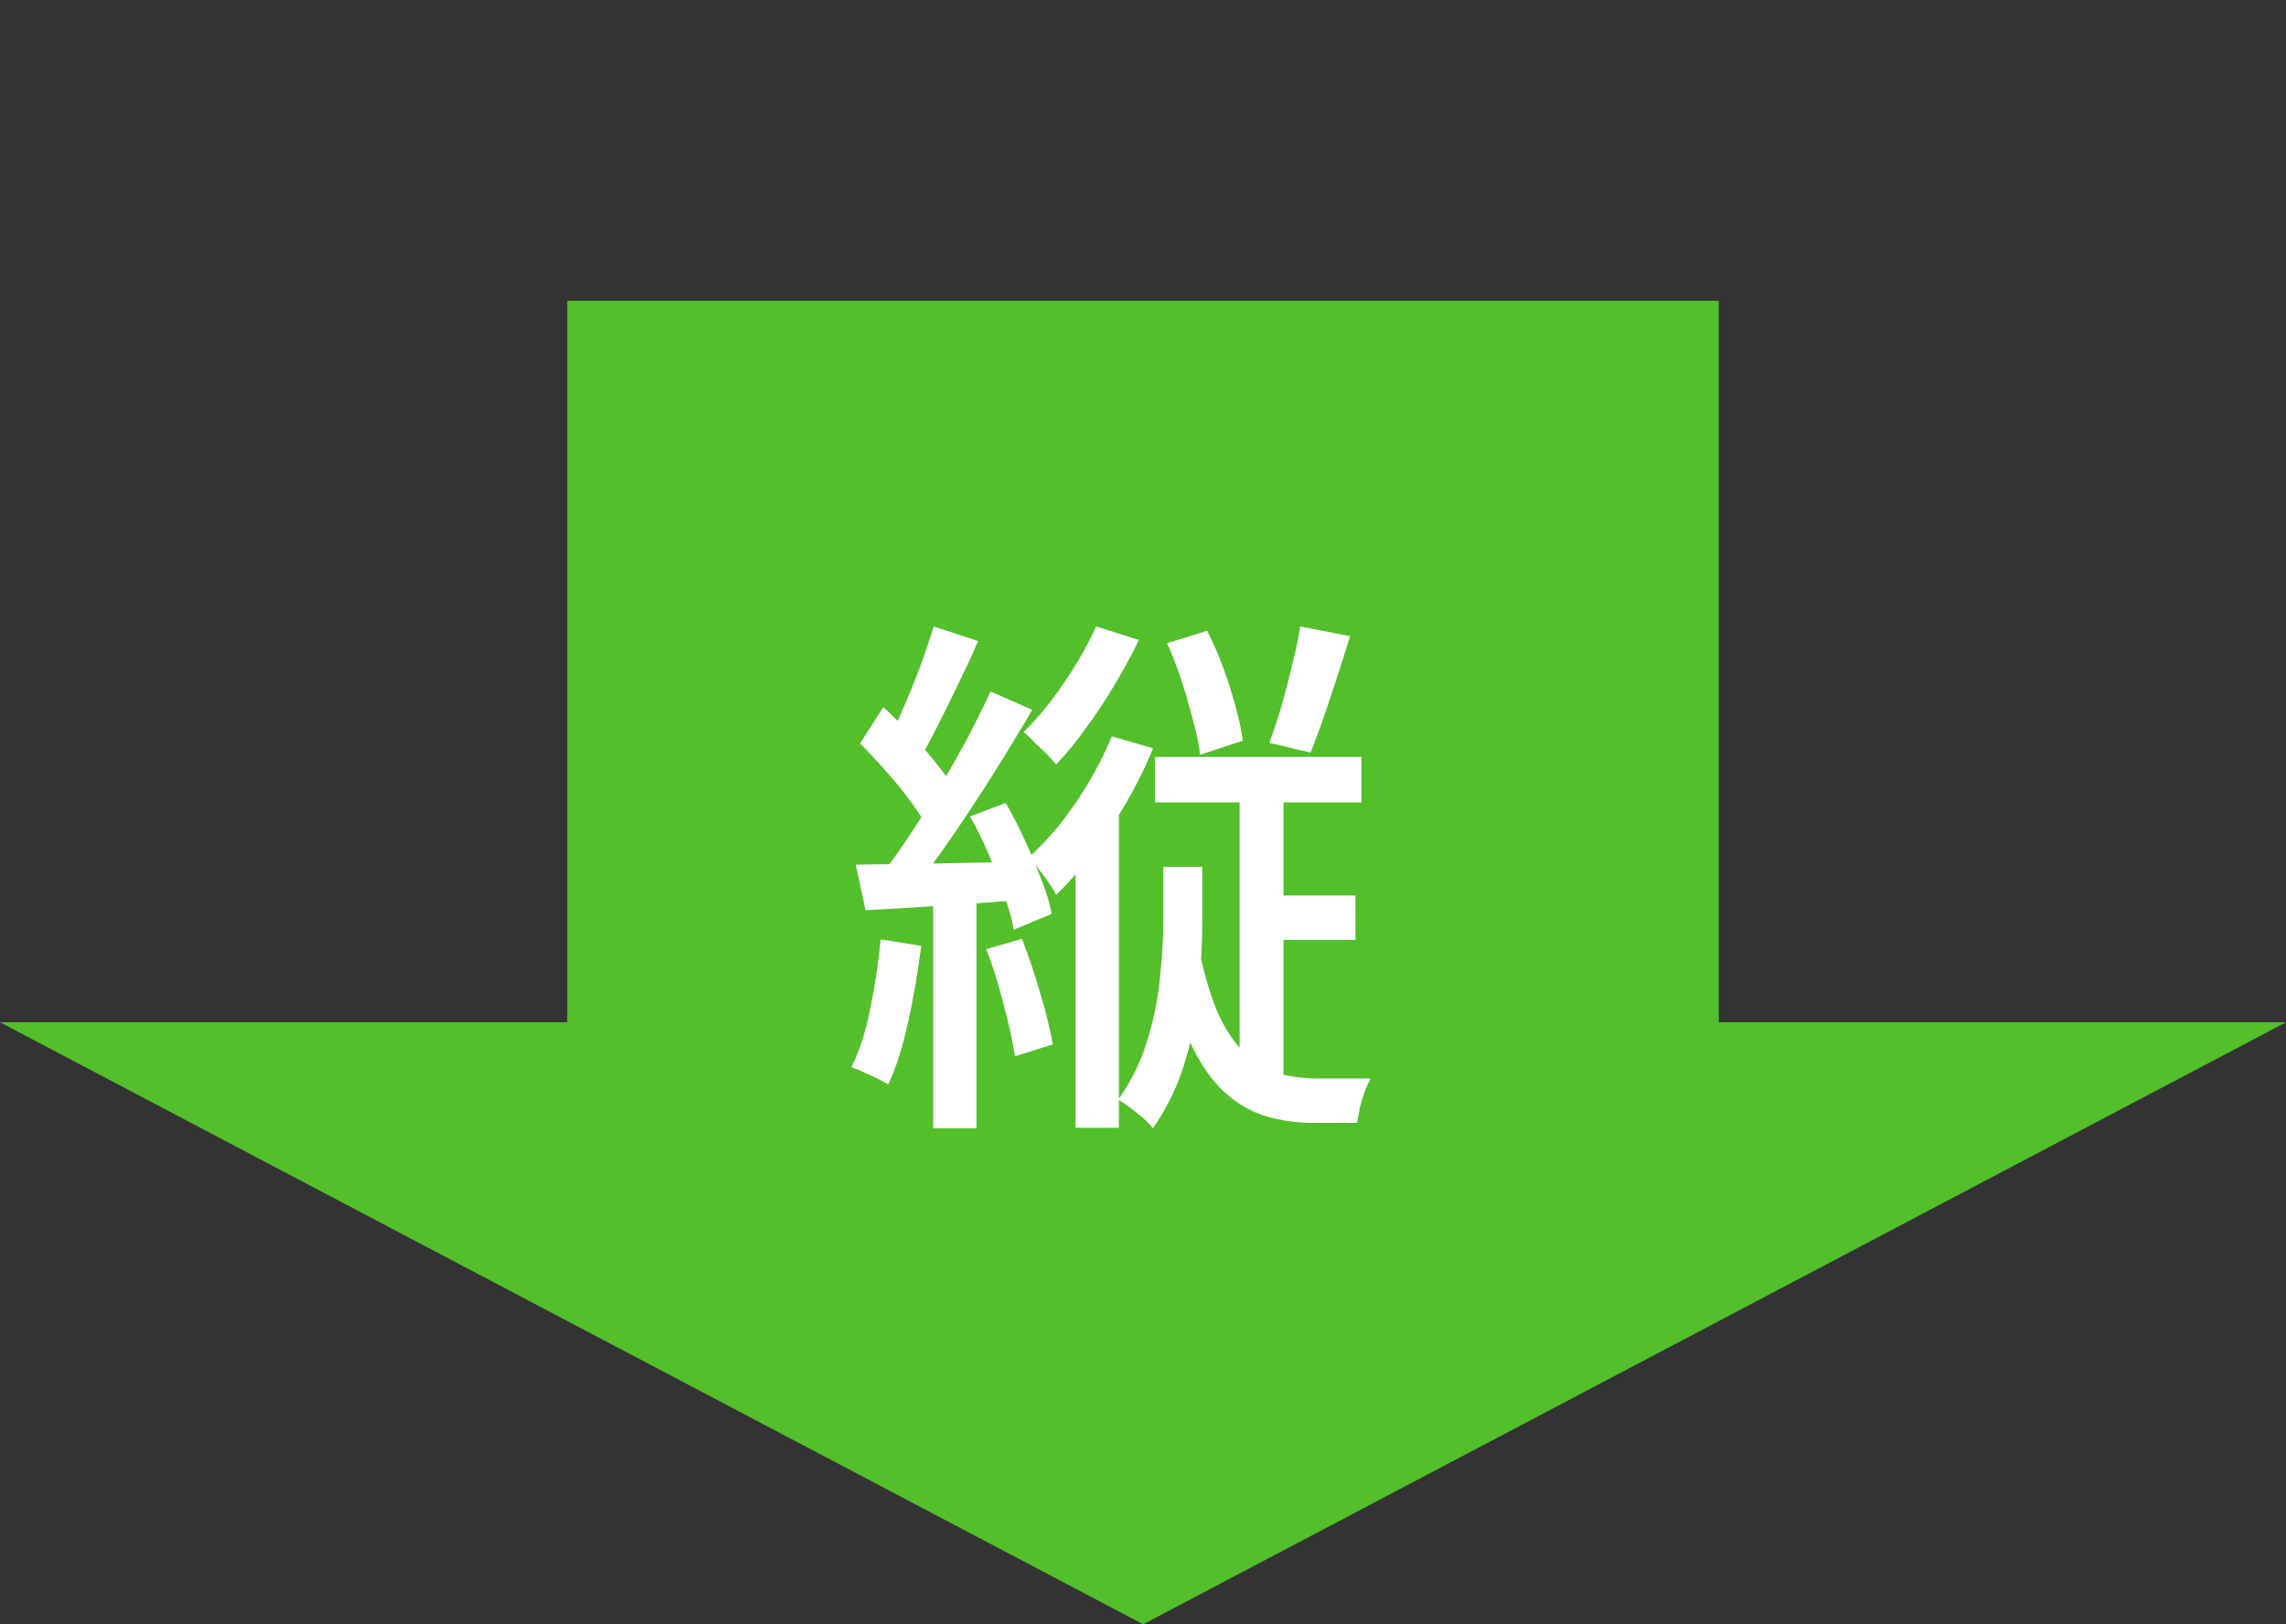 <svg width="76" height="54" viewBox="0 0 76 54" fill="none" xmlns="http://www.w3.org/2000/svg">
<rect x="0" y="0" width="76" height="54" fill="#333333" stroke="none"/>
<g clip-path="url(#clip0_1641_24431)">
<path d="M38.006 54L-1.04848e-06 33.986L18.858 33.986L18.858 10L57.142 10L57.142 33.986L76 33.986L38.006 54Z" fill="#52BF2B"/>
</g>
<path d="M41.212 26.064H42.67V36.144H41.212V26.064ZM38.8 21.384L40.132 20.97C40.42 21.534 40.672 22.158 40.888 22.842C41.104 23.526 41.248 24.12 41.32 24.624L39.898 25.092C39.862 24.756 39.784 24.378 39.664 23.958C39.556 23.526 39.43 23.088 39.286 22.644C39.142 22.2 38.98 21.78 38.8 21.384ZM39.898 31.734C40.09 32.61 40.318 33.324 40.582 33.876C40.858 34.416 41.164 34.83 41.5 35.118C41.848 35.406 42.214 35.604 42.598 35.712C42.994 35.808 43.396 35.856 43.804 35.856C43.912 35.856 44.08 35.856 44.308 35.856C44.536 35.856 44.77 35.856 45.01 35.856C45.25 35.856 45.436 35.856 45.568 35.856C45.508 35.964 45.442 36.108 45.37 36.288C45.31 36.468 45.256 36.648 45.208 36.828C45.172 37.02 45.142 37.188 45.118 37.332H44.704H43.678C43.126 37.332 42.604 37.26 42.112 37.116C41.62 36.972 41.164 36.714 40.744 36.342C40.324 35.97 39.952 35.448 39.628 34.776C39.304 34.092 39.028 33.21 38.8 32.13L39.898 31.734ZM41.86 29.772H45.064V31.248H41.86V29.772ZM38.404 25.164H45.262V26.676H38.404V25.164ZM43.228 20.826L44.884 21.15C44.68 21.822 44.458 22.512 44.218 23.22C43.99 23.916 43.774 24.516 43.57 25.02L42.202 24.696C42.334 24.336 42.466 23.934 42.598 23.49C42.73 23.034 42.85 22.572 42.958 22.104C43.078 21.636 43.168 21.21 43.228 20.826ZM38.674 28.818H39.97V30.654C39.97 31.338 39.934 32.076 39.862 32.868C39.802 33.66 39.652 34.452 39.412 35.244C39.184 36.036 38.824 36.792 38.332 37.512C38.212 37.356 38.038 37.188 37.81 37.008C37.582 36.828 37.372 36.678 37.18 36.558C37.624 35.922 37.948 35.256 38.152 34.56C38.368 33.852 38.506 33.162 38.566 32.49C38.638 31.806 38.674 31.182 38.674 30.618V28.818ZM36.442 20.826L37.864 21.276C37.624 21.768 37.354 22.266 37.054 22.77C36.754 23.274 36.436 23.754 36.1 24.21C35.776 24.666 35.446 25.068 35.11 25.416C35.038 25.32 34.936 25.206 34.804 25.074C34.672 24.942 34.534 24.81 34.39 24.678C34.258 24.534 34.138 24.42 34.03 24.336C34.498 23.88 34.942 23.34 35.362 22.716C35.794 22.092 36.154 21.462 36.442 20.826ZM36.964 24.48L38.332 24.876C38.092 25.476 37.798 26.076 37.45 26.676C37.102 27.276 36.73 27.84 36.334 28.368C35.938 28.884 35.53 29.346 35.11 29.754C35.062 29.646 34.984 29.514 34.876 29.358C34.768 29.202 34.654 29.046 34.534 28.89C34.414 28.722 34.306 28.59 34.21 28.494C34.762 28.002 35.278 27.402 35.758 26.694C36.25 25.974 36.652 25.236 36.964 24.48ZM31.042 20.826L32.518 21.312C32.326 21.756 32.11 22.224 31.87 22.716C31.642 23.196 31.414 23.658 31.186 24.102C30.97 24.534 30.76 24.924 30.556 25.272L29.404 24.822C29.608 24.462 29.812 24.048 30.016 23.58C30.22 23.112 30.412 22.638 30.592 22.158C30.772 21.666 30.922 21.222 31.042 20.826ZM32.932 22.986L34.318 23.598C33.934 24.258 33.508 24.96 33.04 25.704C32.572 26.448 32.098 27.168 31.618 27.864C31.15 28.548 30.706 29.142 30.286 29.646L29.278 29.124C29.59 28.716 29.914 28.26 30.25 27.756C30.586 27.252 30.916 26.724 31.24 26.172C31.576 25.608 31.888 25.056 32.176 24.516C32.464 23.964 32.716 23.454 32.932 22.986ZM28.594 24.714L29.368 23.508C29.668 23.784 29.98 24.096 30.304 24.444C30.628 24.78 30.922 25.116 31.186 25.452C31.45 25.776 31.654 26.076 31.798 26.352L30.97 27.738C30.826 27.45 30.622 27.126 30.358 26.766C30.106 26.406 29.824 26.052 29.512 25.704C29.2 25.344 28.894 25.014 28.594 24.714ZM32.248 27.144L33.436 26.694C33.664 27.09 33.88 27.51 34.084 27.954C34.288 28.398 34.468 28.83 34.624 29.25C34.792 29.67 34.906 30.048 34.966 30.384L33.706 30.906C33.646 30.57 33.538 30.186 33.382 29.754C33.238 29.322 33.07 28.878 32.878 28.422C32.686 27.966 32.476 27.54 32.248 27.144ZM28.45 28.746C29.17 28.734 30.016 28.722 30.988 28.71C31.972 28.686 32.986 28.668 34.03 28.656L33.994 29.916C33.07 29.988 32.158 30.054 31.258 30.114C30.358 30.174 29.53 30.222 28.774 30.258L28.45 28.746ZM32.788 31.554L33.976 31.212C34.192 31.764 34.396 32.37 34.588 33.03C34.78 33.678 34.918 34.242 35.002 34.722L33.742 35.118C33.67 34.626 33.544 34.05 33.364 33.39C33.196 32.718 33.004 32.106 32.788 31.554ZM29.278 31.23L30.628 31.446C30.52 32.298 30.376 33.138 30.196 33.966C30.016 34.794 29.794 35.49 29.53 36.054C29.398 35.97 29.2 35.868 28.936 35.748C28.684 35.628 28.474 35.538 28.306 35.478C28.582 34.926 28.792 34.272 28.936 33.516C29.092 32.76 29.206 31.998 29.278 31.23ZM31.024 29.466H32.464V37.512H31.024V29.466ZM35.758 27.594L36.946 26.388L37.198 26.478V37.494H35.758V27.594Z" fill="white"/>
<defs>
<clipPath id="clip0_1641_24431">
<rect width="54" height="76" fill="white" transform="matrix(-4.37114e-08 1 1 4.37114e-08 0 0)"/>
</clipPath>
</defs>
</svg>
